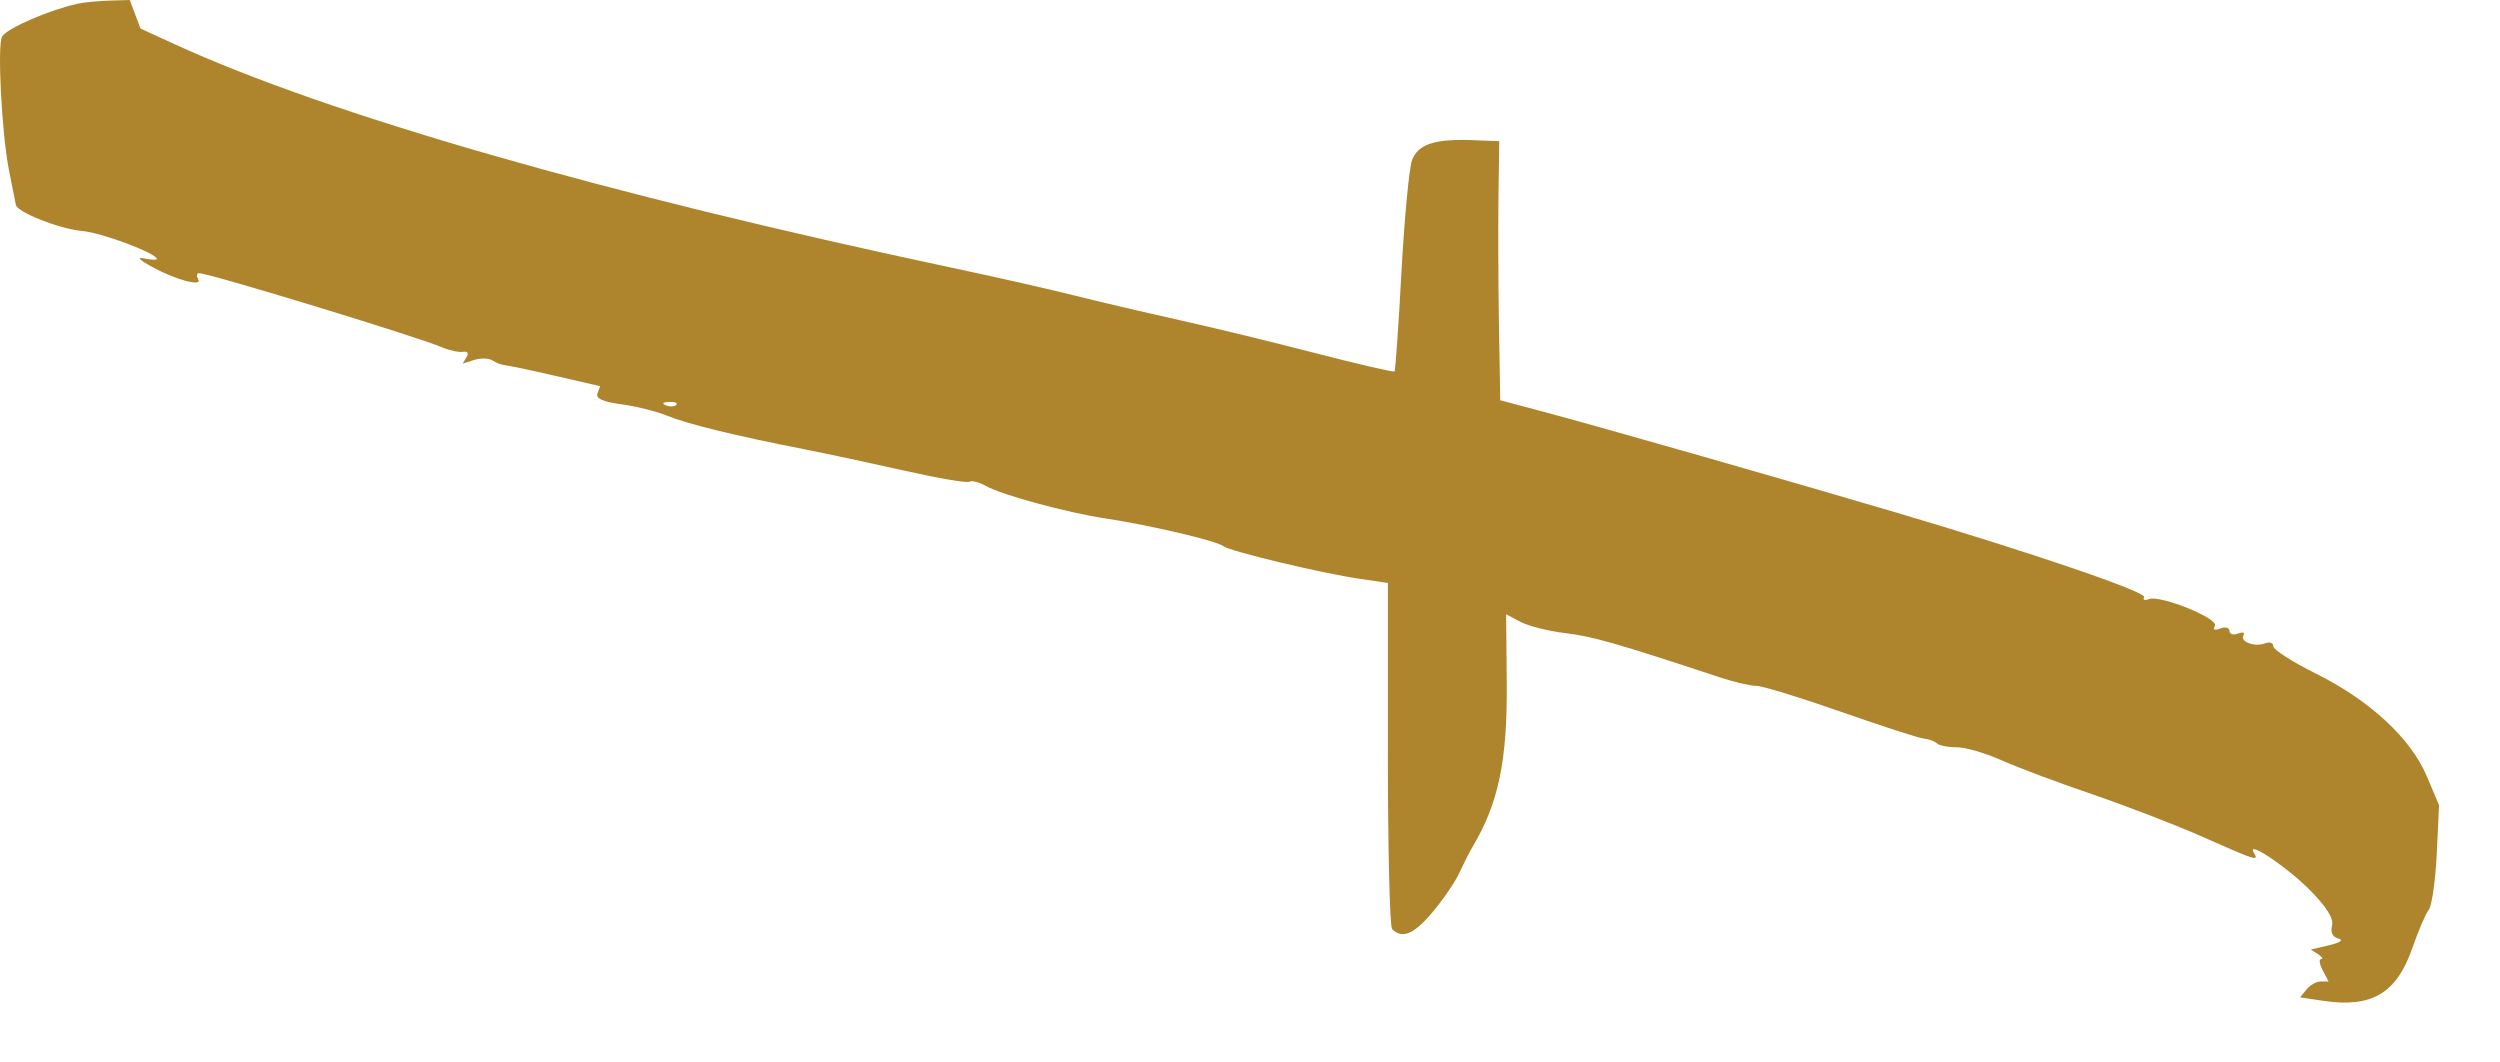 <?xml version="1.0" encoding="utf-8"?>
<svg xmlns="http://www.w3.org/2000/svg" fill="none" height="100%" overflow="visible" preserveAspectRatio="none" style="display: block;" viewBox="0 0 40 17" width="100%">
<path clip-rule="evenodd" d="M1.239 0.06C0.787 0.161 0.131 0.444 0.036 0.58C-0.048 0.698 0.027 2.151 0.147 2.742C0.199 2.999 0.248 3.24 0.254 3.278C0.274 3.397 0.956 3.665 1.323 3.697C1.632 3.724 2.511 4.055 2.511 4.145C2.511 4.162 2.422 4.158 2.314 4.136C2.183 4.108 2.219 4.152 2.424 4.265C2.804 4.477 3.251 4.596 3.171 4.465C3.14 4.414 3.147 4.371 3.186 4.371C3.338 4.368 6.661 5.382 7.073 5.557C7.194 5.608 7.346 5.64 7.411 5.629C7.481 5.617 7.503 5.651 7.465 5.714L7.402 5.818L7.588 5.759C7.69 5.726 7.823 5.73 7.884 5.769C7.944 5.808 8.034 5.841 8.082 5.844C8.13 5.847 8.492 5.923 8.886 6.014L9.603 6.179L9.559 6.295C9.529 6.376 9.643 6.428 9.939 6.468C10.172 6.499 10.501 6.581 10.67 6.65C10.993 6.783 11.765 6.972 12.863 7.187C13.225 7.258 13.953 7.414 14.482 7.533C15.01 7.652 15.473 7.731 15.511 7.707C15.548 7.684 15.668 7.715 15.778 7.777C16.035 7.921 17.07 8.202 17.688 8.295C18.386 8.4 19.466 8.653 19.571 8.737C19.678 8.821 21.139 9.171 21.767 9.263L22.206 9.327V12.061C22.206 13.565 22.236 14.827 22.274 14.865C22.433 15.027 22.619 14.951 22.914 14.602C23.087 14.398 23.284 14.11 23.351 13.963C23.419 13.816 23.51 13.635 23.554 13.562C23.977 12.852 24.119 12.175 24.108 10.914L24.098 9.828L24.33 9.951C24.458 10.018 24.782 10.099 25.051 10.131C25.482 10.182 25.876 10.295 27.525 10.84C27.748 10.914 28.008 10.974 28.103 10.974C28.197 10.974 28.804 11.16 29.451 11.387C30.098 11.614 30.695 11.808 30.779 11.817C30.862 11.826 30.958 11.861 30.991 11.894C31.024 11.928 31.165 11.956 31.305 11.956C31.445 11.956 31.764 12.048 32.014 12.16C32.264 12.273 32.923 12.52 33.478 12.709C34.033 12.899 34.834 13.208 35.259 13.397C36.101 13.771 36.148 13.786 36.062 13.643C35.93 13.428 36.594 13.871 36.961 14.244C37.23 14.518 37.342 14.698 37.312 14.812C37.285 14.918 37.322 14.993 37.413 15.017C37.502 15.04 37.445 15.082 37.265 15.124L36.973 15.193L37.09 15.268C37.154 15.309 37.175 15.344 37.138 15.345C37.1 15.345 37.111 15.426 37.163 15.524L37.257 15.703H37.133C37.065 15.703 36.962 15.76 36.905 15.83L36.801 15.958L37.179 16.014C37.954 16.128 38.349 15.891 38.601 15.159C38.693 14.894 38.809 14.623 38.86 14.557C38.91 14.492 38.968 14.088 38.988 13.661L39.025 12.883L38.828 12.418C38.571 11.81 37.913 11.203 37.048 10.774C36.677 10.59 36.373 10.395 36.373 10.34C36.373 10.286 36.314 10.264 36.242 10.293C36.074 10.358 35.832 10.267 35.896 10.163C35.922 10.12 35.882 10.108 35.807 10.137C35.733 10.166 35.671 10.147 35.671 10.094C35.671 10.041 35.606 10.024 35.525 10.055C35.432 10.092 35.401 10.077 35.439 10.015C35.51 9.898 34.564 9.515 34.381 9.586C34.314 9.612 34.28 9.599 34.306 9.555C34.355 9.474 32.511 8.844 30.364 8.208C28.693 7.713 25.611 6.832 24.728 6.597L24.004 6.404L23.983 5.187C23.972 4.518 23.969 3.585 23.976 3.115L23.988 2.259L23.579 2.243C22.956 2.218 22.689 2.305 22.592 2.564C22.546 2.689 22.47 3.495 22.423 4.354C22.377 5.213 22.327 5.928 22.312 5.943C22.298 5.958 21.735 5.828 21.061 5.654C20.388 5.479 19.403 5.24 18.872 5.122C18.341 5.004 17.578 4.825 17.175 4.724C16.772 4.623 15.904 4.426 15.245 4.287C9.675 3.105 5.258 1.836 2.796 0.708L2.248 0.457L2.162 0.229L2.077 0L1.746 0.01C1.564 0.016 1.336 0.038 1.239 0.06ZM10.653 6.485C10.716 6.511 10.792 6.507 10.821 6.478C10.851 6.448 10.799 6.427 10.706 6.431C10.604 6.435 10.583 6.456 10.653 6.485Z" fill="#AE852C" fill-rule="evenodd" id="Vector"/>
</svg>